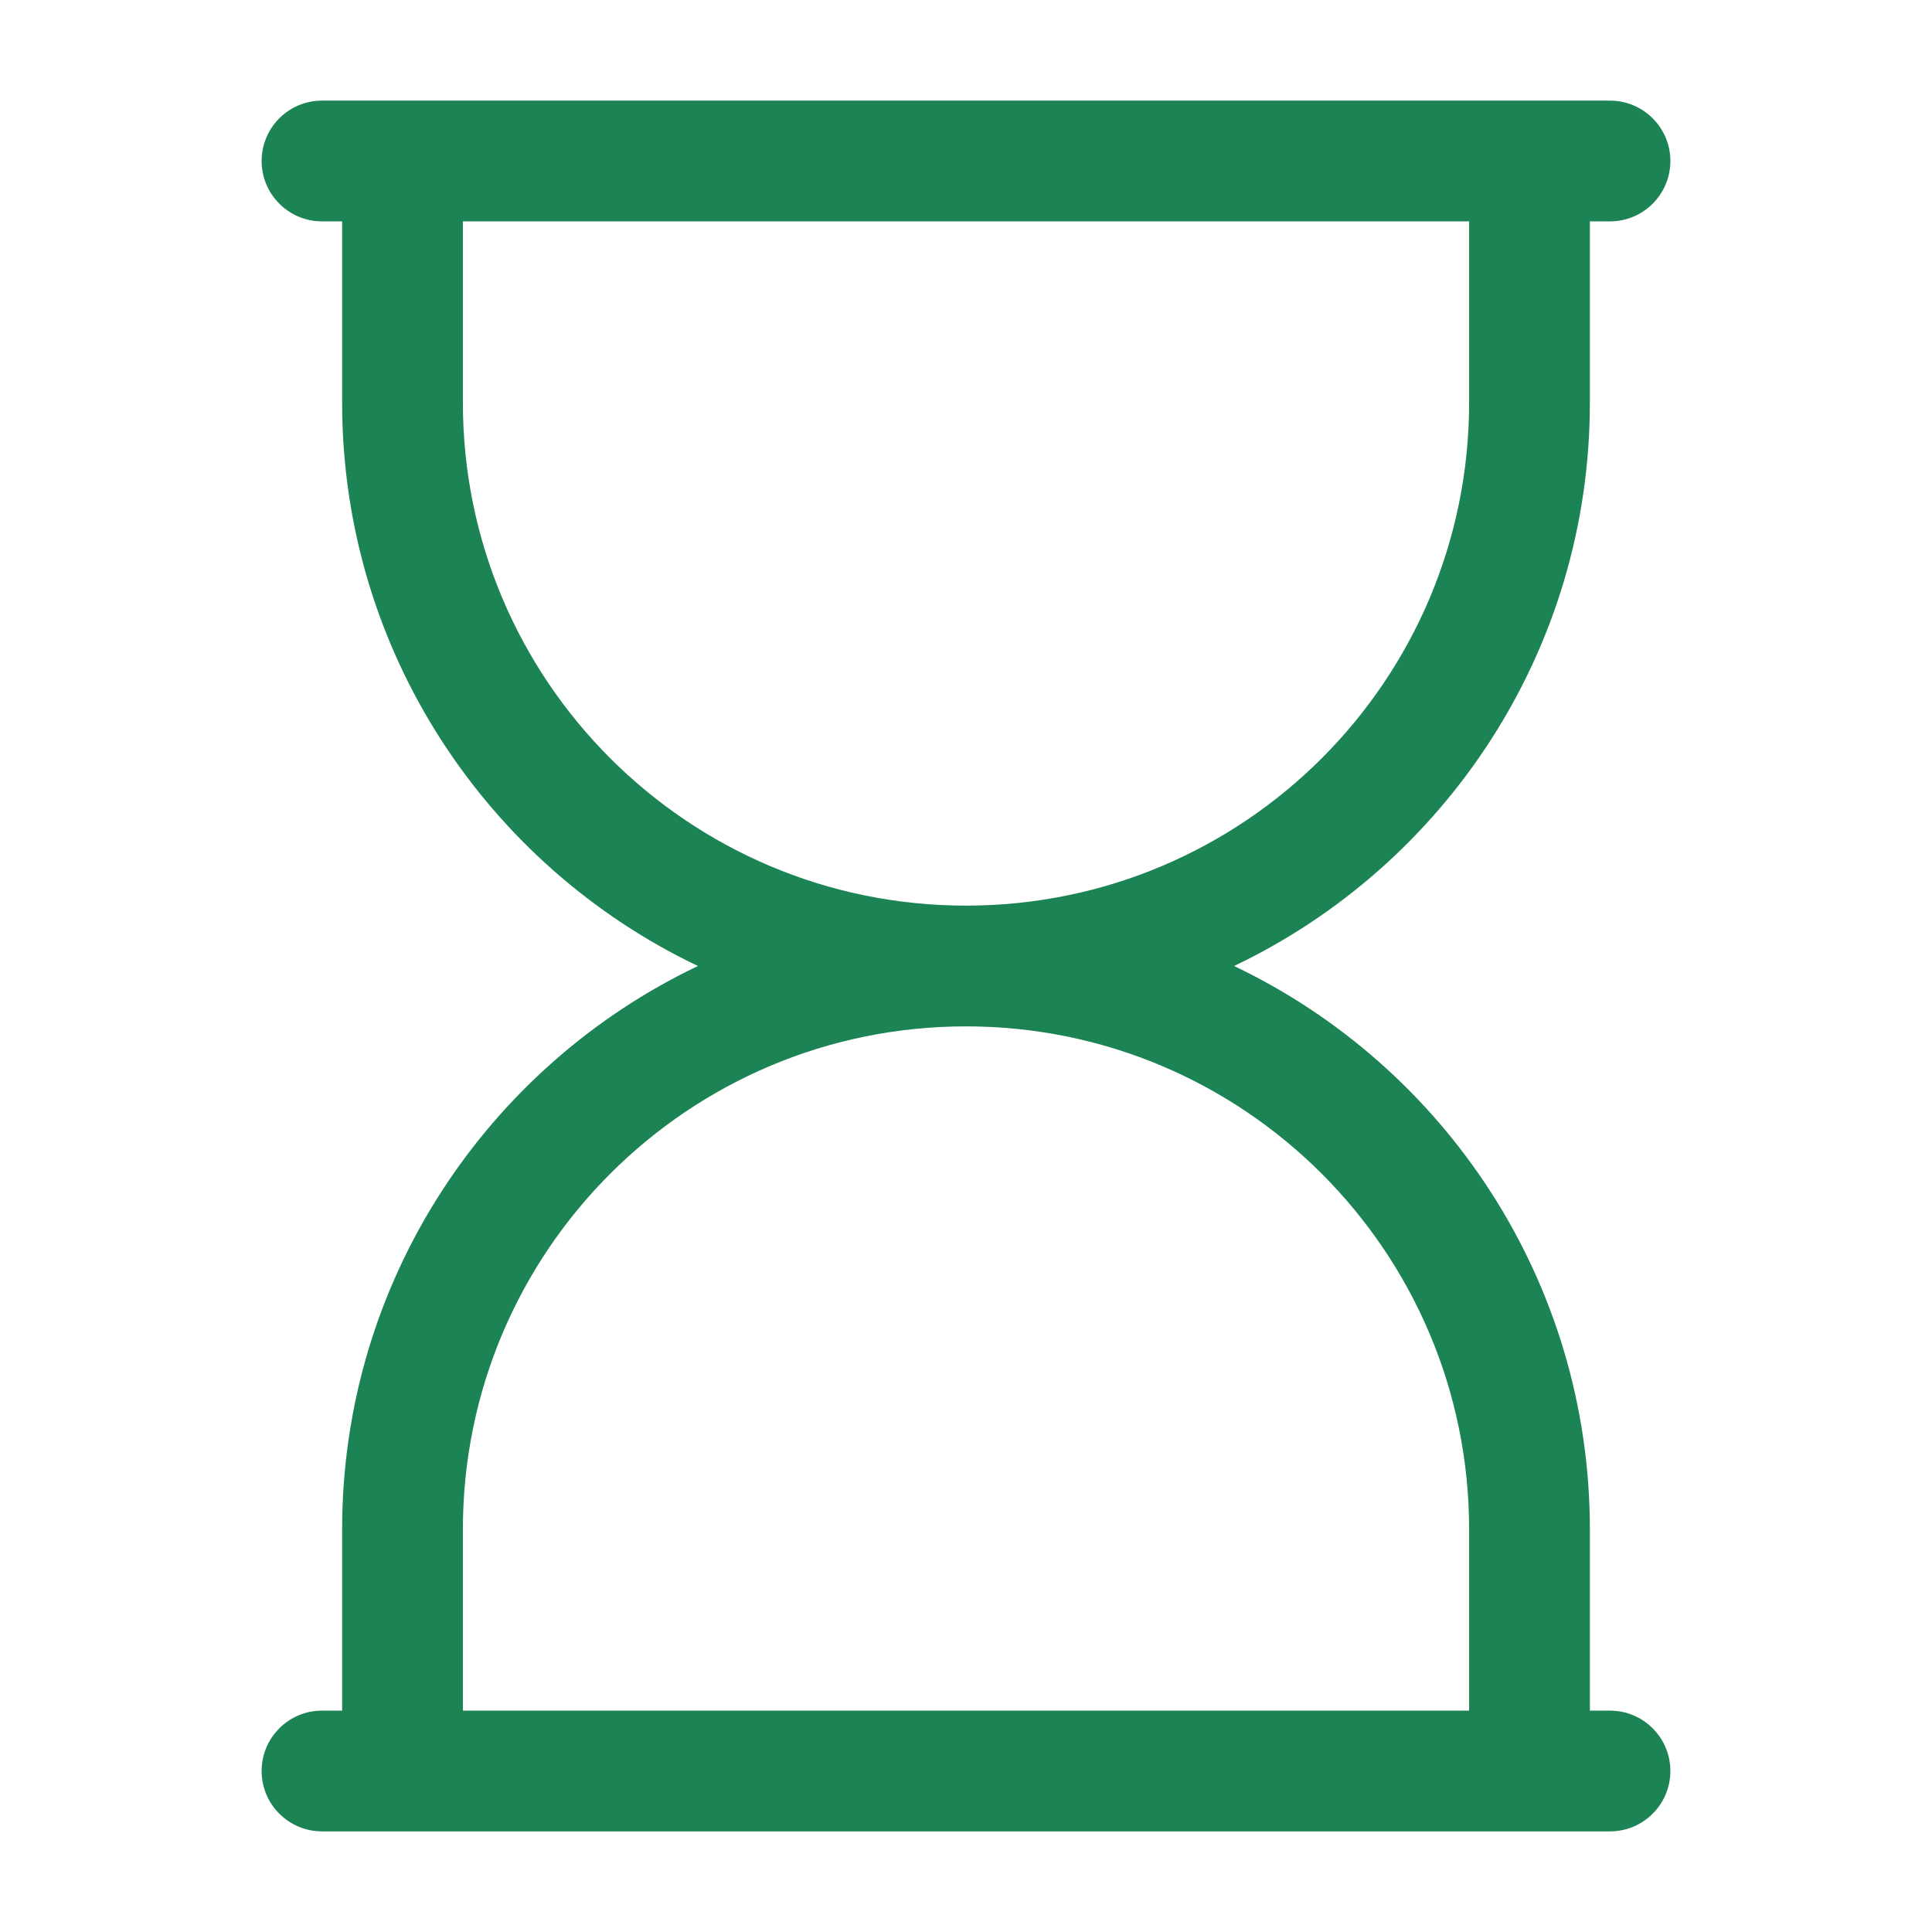 <svg width="24" height="24" viewBox="0 0 24 24" fill="none" xmlns="http://www.w3.org/2000/svg">
<path fill-rule="evenodd" clip-rule="evenodd" d="M4 1.25C3.586 1.25 3.25 1.586 3.25 2C3.25 2.414 3.586 2.75 4 2.75H4.25V5C4.25 8.088 6.056 10.754 8.67 12C6.056 13.246 4.25 15.912 4.25 19V21.25H4C3.586 21.25 3.25 21.586 3.25 22C3.25 22.414 3.586 22.75 4 22.75H20C20.414 22.75 20.75 22.414 20.75 22C20.75 21.586 20.414 21.25 20 21.25H19.75V19C19.75 15.912 17.944 13.246 15.33 12C17.944 10.754 19.75 8.088 19.75 5V2.75H20C20.414 2.75 20.75 2.414 20.75 2C20.75 1.586 20.414 1.25 20 1.25H4ZM18.25 2.75H5.75V5C5.75 8.452 8.548 11.25 12 11.25C15.452 11.25 18.25 8.452 18.25 5V2.75ZM18.25 21.25V19C18.25 15.548 15.452 12.75 12 12.75C8.548 12.75 5.75 15.548 5.75 19V21.25H18.25Z" fill="#1B8354"/>
</svg>
